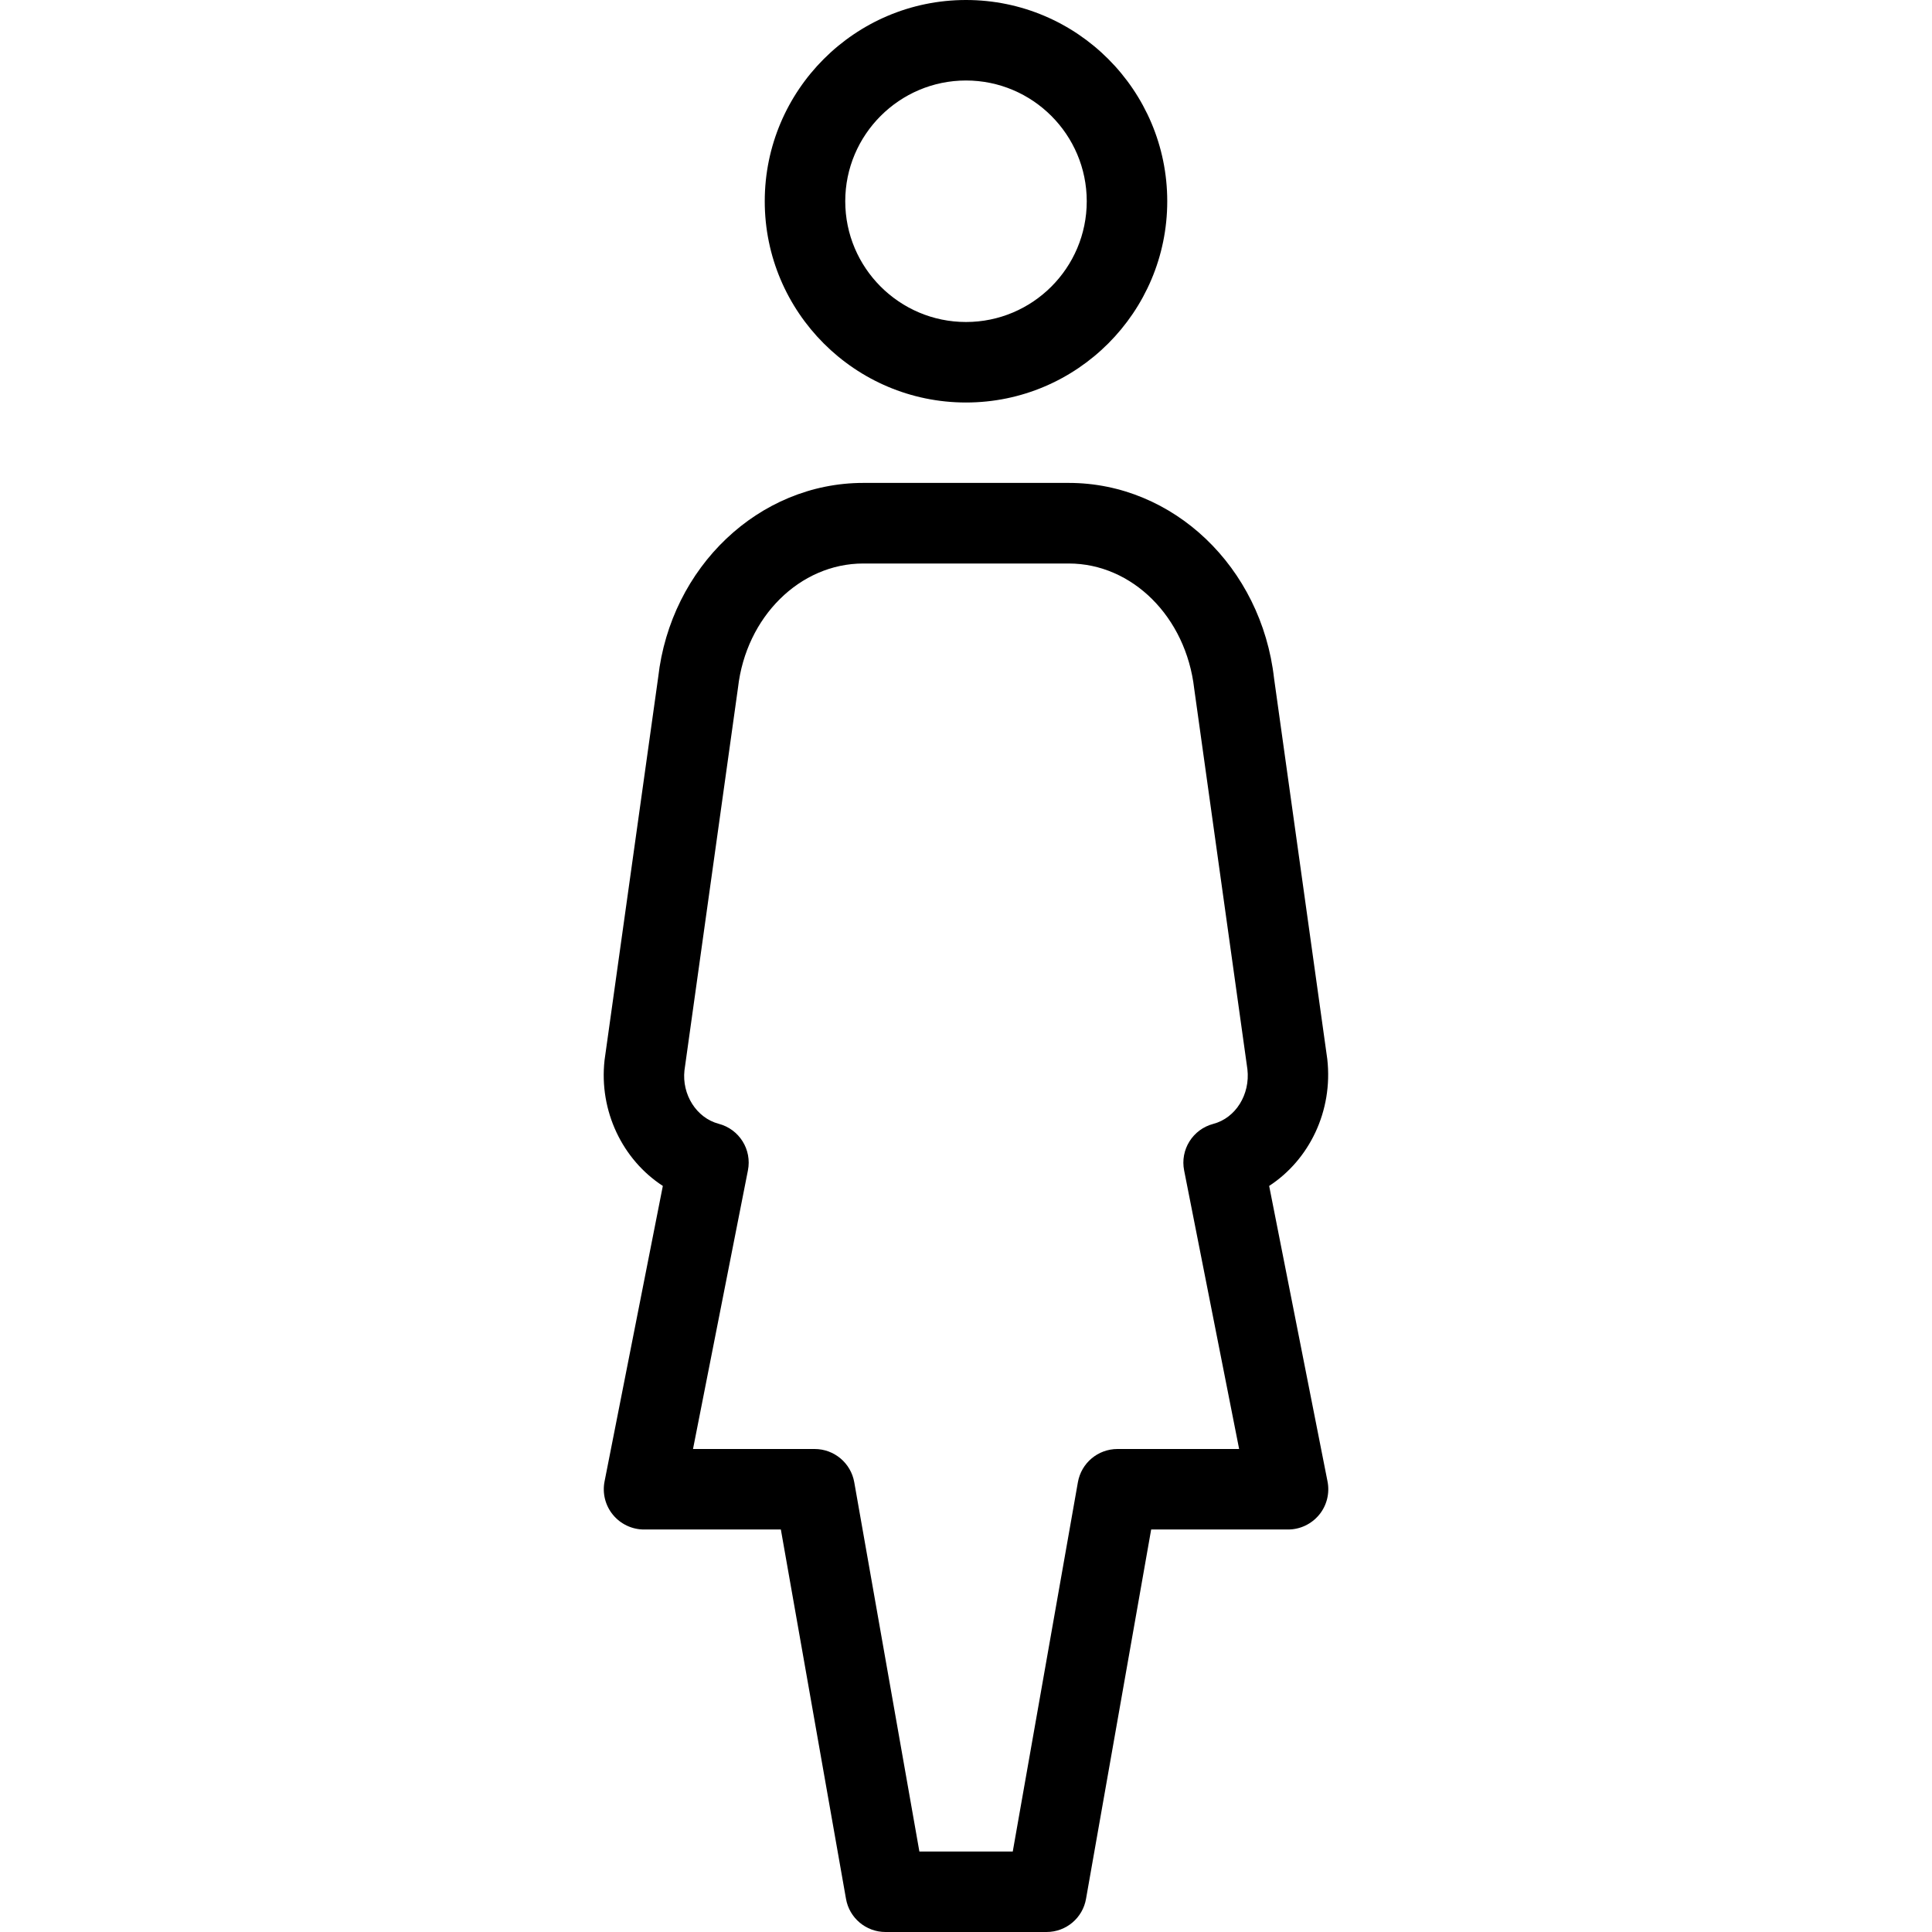 <?xml version="1.0" encoding="iso-8859-1"?>
<!-- Generator: Adobe Illustrator 19.0.0, SVG Export Plug-In . SVG Version: 6.00 Build 0)  -->
<svg version="1.1" id="Layer_1" xmlns="http://www.w3.org/2000/svg" xmlns:xlink="http://www.w3.org/1999/xlink" x="0px" y="0px"
	 viewBox="0 0 512 512" style="enable-background:new 0 0 512 512;" xml:space="preserve">
<g>
	<g>
		<g>
			<path d="M255.999,106.667c29.419,0,53.333-23.936,53.333-53.333S285.439,0,255.999,0c-29.419,0-53.333,23.936-53.333,53.333
				S226.602,106.667,255.999,106.667z M255.999,21.333c17.643,0,32,14.357,32,32c0,17.643-14.336,32-32,32
				c-17.643,0-32-14.357-32-32C223.999,35.691,238.378,21.333,255.999,21.333z"/>
			<path d="M351.807,392.597l-15.467-78.315c10.645-6.933,16.96-19.861,15.403-33.621l-14.101-100.864
				c-3.349-29.547-26.752-51.819-54.4-51.819h-54.464c-27.648,0-51.051,22.272-54.357,51.541l-14.208,101.419
				c-1.515,13.547,4.8,26.432,15.445,33.344l-15.445,78.315c-0.619,3.115,0.192,6.379,2.219,8.832
				c2.027,2.475,5.077,3.904,8.235,3.904h36.267l17.259,97.856c0.875,5.099,5.312,8.811,10.475,8.811h42.667
				c5.184,0,9.6-3.712,10.475-8.811l17.259-97.856h36.267c3.2,0,6.208-1.429,8.256-3.904
				C351.615,398.976,352.426,395.712,351.807,392.597z M313.813,310.208L328.383,384h-32.235c-5.184,0-9.6,3.712-10.496,8.811
				l-17.259,97.856h-24.747l-17.259-97.856c-0.896-5.099-5.333-8.811-10.496-8.811h-32.235l14.549-73.813
				c1.109-5.525-2.283-10.944-7.744-12.373c-5.909-1.557-9.792-7.765-9.067-14.187l14.187-101.397
				c2.133-18.752,16.405-32.896,33.195-32.896h54.464c16.789,0,31.061,14.144,33.237,33.173l14.101,100.864
				c0.768,6.699-3.136,12.907-9.024,14.464C316.095,299.264,312.703,304.683,313.813,310.208z"/>
		</g>
	</g>
</g>
<g>
</g>
<g>
</g>
<g>
</g>
<g>
</g>
<g>
</g>
<g>
</g>
<g>
</g>
<g>
</g>
<g>
</g>
<g>
</g>
<g>
</g>
<g>
</g>
<g>
</g>
<g>
</g>
<g>
</g>
</svg>
